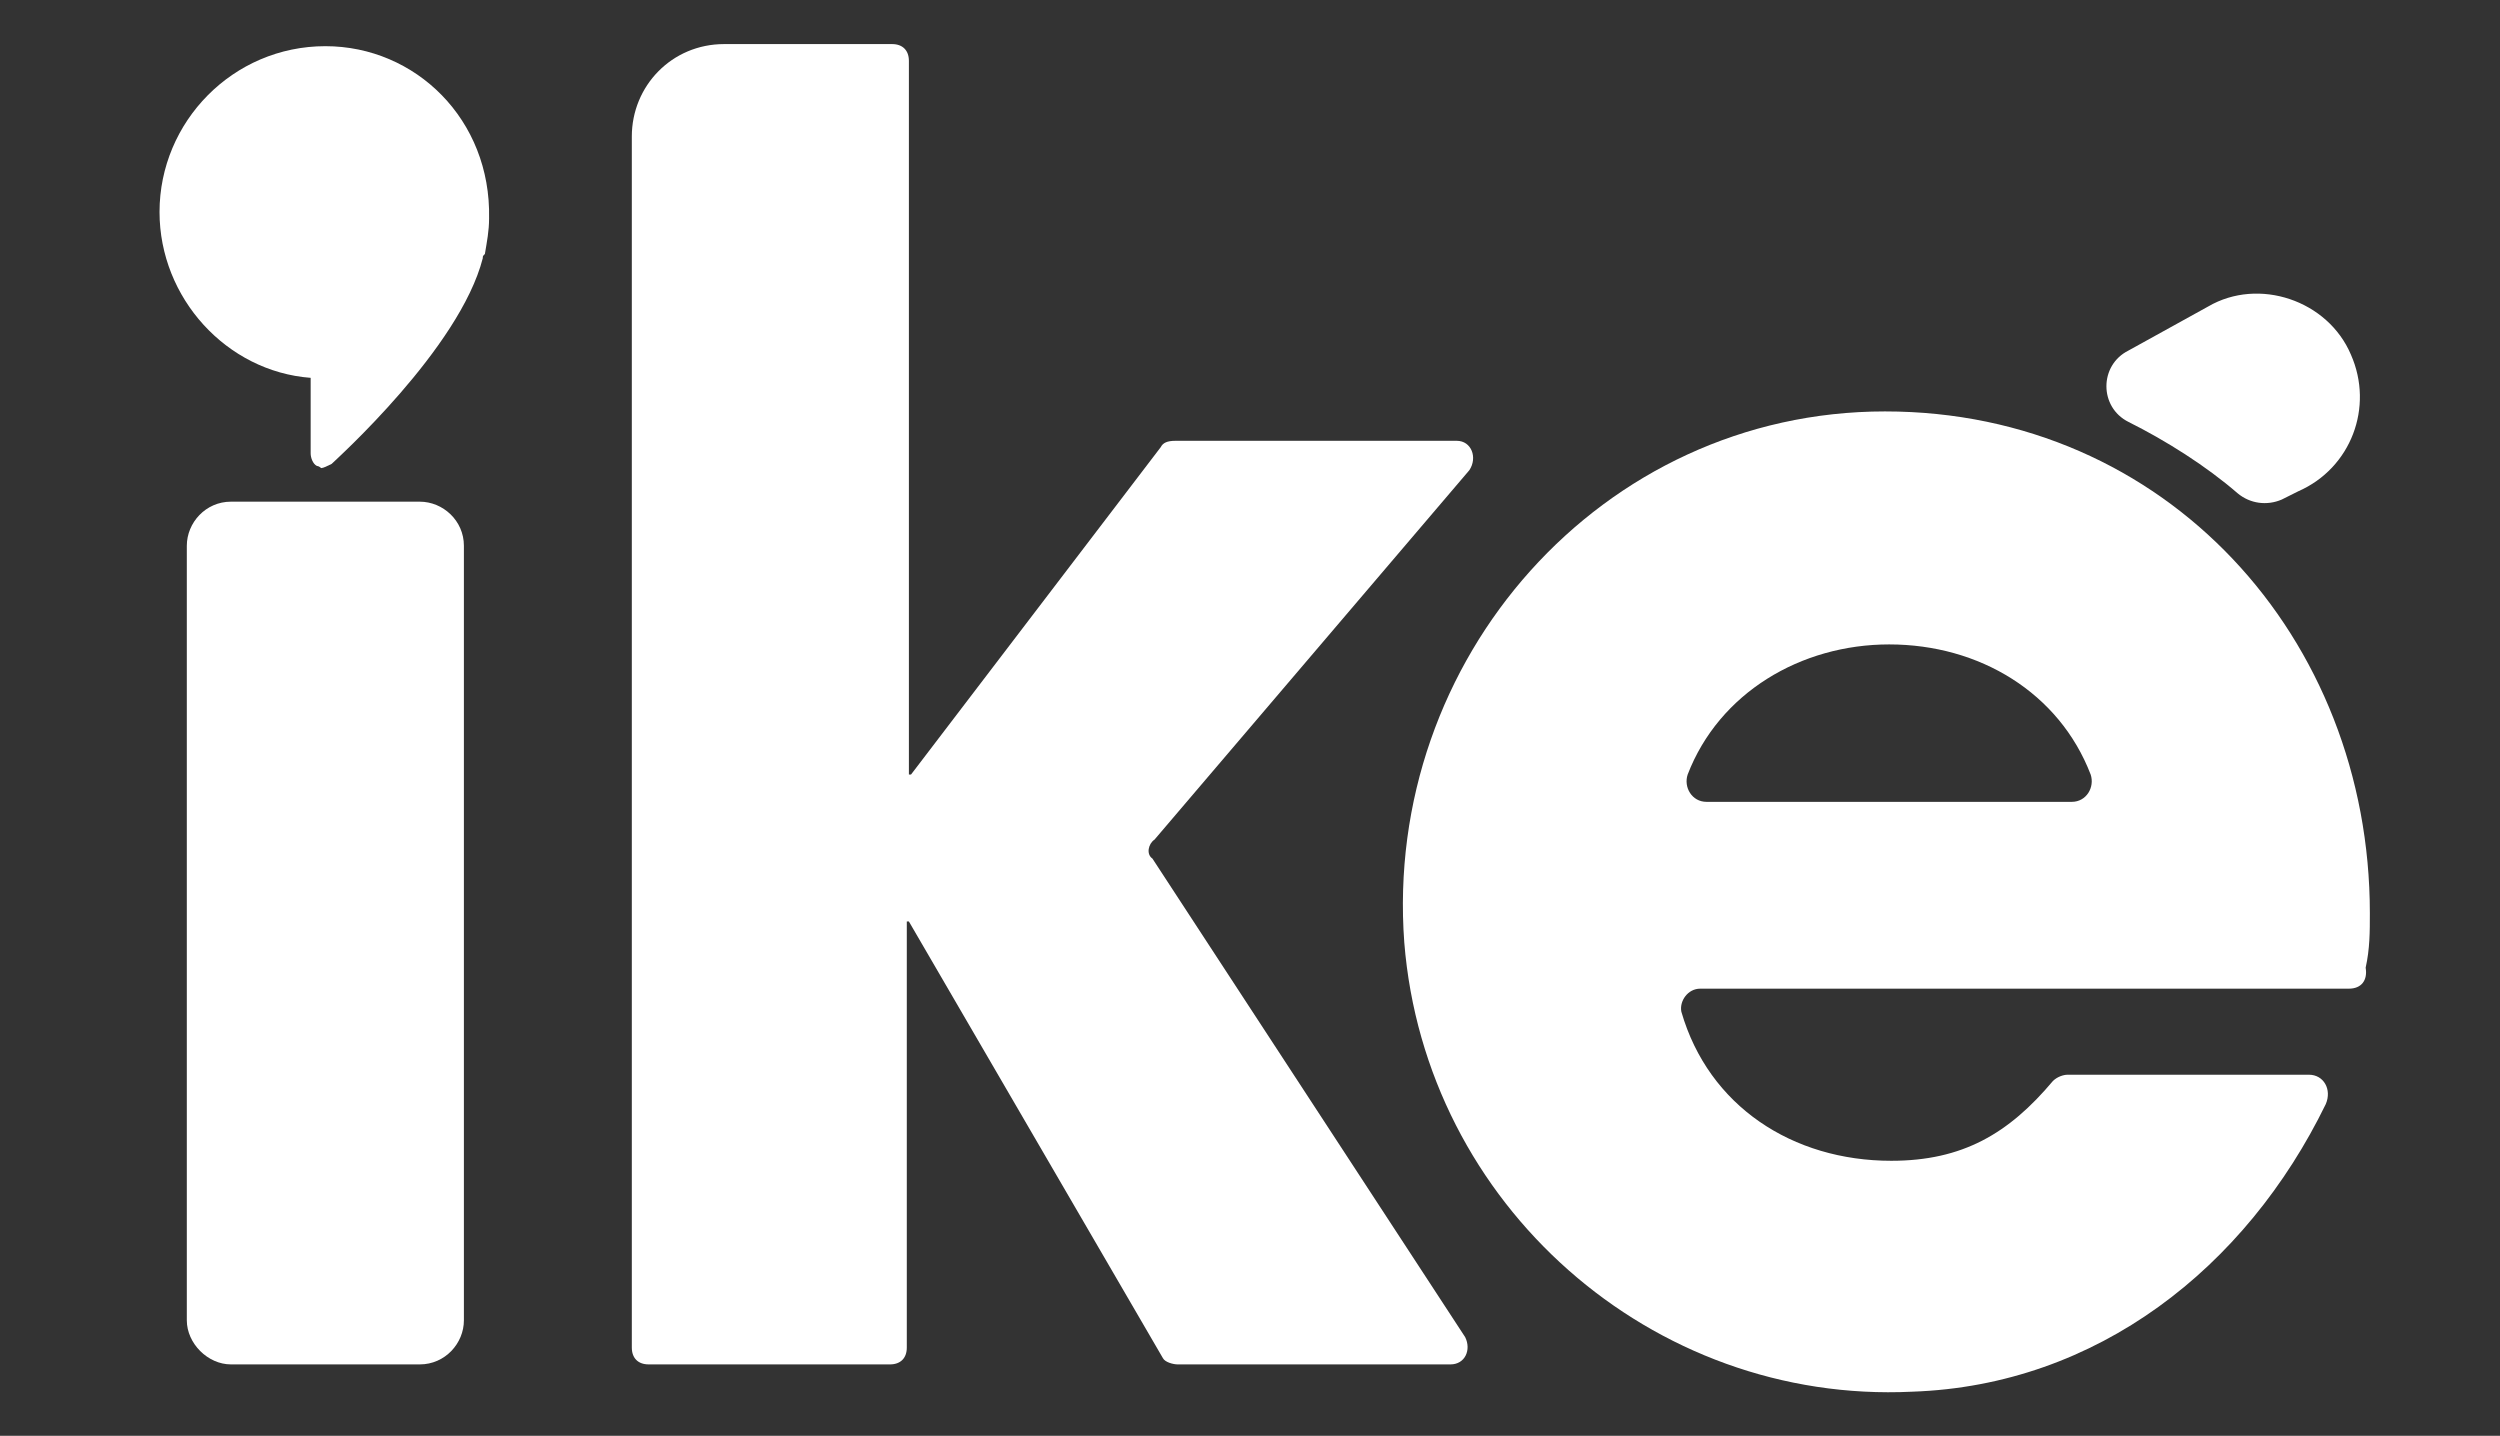 <?xml version="1.0" encoding="utf-8"?>
<!-- Generator: Adobe Illustrator 24.1.2, SVG Export Plug-In . SVG Version: 6.00 Build 0)  -->
<svg version="1.1" id="Capa_1" xmlns="http://www.w3.org/2000/svg" xmlns:xlink="http://www.w3.org/1999/xlink" x="0px" y="0px"
	 viewBox="0 0 119.1 68.4" style="enable-background:new 0 0 119.1 68.4;" xml:space="preserve">
<rect x="0" y="0" width="119.1" height="68.4" fill="#333333" stroke="none"/>
<style type="text/css">
	.st0{fill:#FFFFFF;}
</style>
<g>
	<path class="st0" d="M8.9,62.9V26c0-1.1,0.9-2.1,2.1-2.1h9c1.1,0,2.1,0.9,2.1,2.1v36.9c0,1.1-0.9,2.1-2.1,2.1h-9
		C9.9,65,8.9,64,8.9,62.9"/>
	<path class="st0" d="M54.9,40.9l14.9,22.8c0.3,0.6,0,1.3-0.7,1.3H56.1c-0.2,0-0.6-0.1-0.7-0.3L43.3,43.9h-0.1v20.3
		c0,0.5-0.3,0.8-0.8,0.8H30.9c-0.5,0-0.8-0.3-0.8-0.8V6.5c0-2.4,1.9-4.4,4.4-4.4h8c0.5,0,0.8,0.3,0.8,0.8v34h0.1l11.9-15.6
		c0.1-0.2,0.3-0.3,0.7-0.3h13.4c0.7,0,1,0.8,0.6,1.4L55,40C54.7,40.2,54.6,40.7,54.9,40.9"/>
	<path class="st0" d="M111.9,47.1H81c-0.6,0-1,0.6-0.9,1.1c1.3,4.5,5.3,7.1,10,7.1c3.4,0,5.6-1.3,7.7-3.8c0.2-0.2,0.5-0.3,0.7-0.3
		h11.5c0.7,0,1.1,0.7,0.8,1.4c-3.8,7.8-10.9,13.4-19.7,13.7c-12.4,0.6-23.2-8.9-24.2-21.4c-1-13.5,9.4-25.3,22.9-25.3
		c13.4,0,23.1,10.8,23.1,23.9c0,0.9,0,1.7-0.2,2.6C112.8,46.7,112.5,47.1,111.9,47.1 M90,30.7c-4.2,0-8.1,2.3-9.6,6.2
		c-0.2,0.6,0.2,1.3,0.9,1.3h17.4c0.7,0,1.1-0.7,0.9-1.3C98.1,33,94.3,30.7,90,30.7"/>
	<path class="st0" d="M109.5,23.4c2.5-1.1,3.6-4,2.5-6.5c-1.1-2.6-4.4-3.7-6.8-2.3l-3.8,2.1c-1.4,0.7-1.4,2.7,0,3.4
		c1.8,0.9,3.7,2.1,5.2,3.4c0.6,0.5,1.4,0.6,2.1,0.3L109.5,23.4z"/>
	<path class="st0" d="M15.5,2.2c-4.4,0-7.9,3.6-7.9,7.9c0,4.1,3.2,7.6,7.2,7.9v3.6c0,0.2,0.1,0.5,0.3,0.6c0.1,0,0.2,0.1,0.2,0.1
		c0.1,0,0.3-0.1,0.5-0.2c0.2-0.2,6.1-5.5,7.2-9.8c0-0.1,0-0.1,0.1-0.2l0,0l0,0c0.1-0.6,0.2-1.1,0.2-1.7C23.4,5.7,19.8,2.2,15.5,2.2"
		/>
</g>
</svg>
